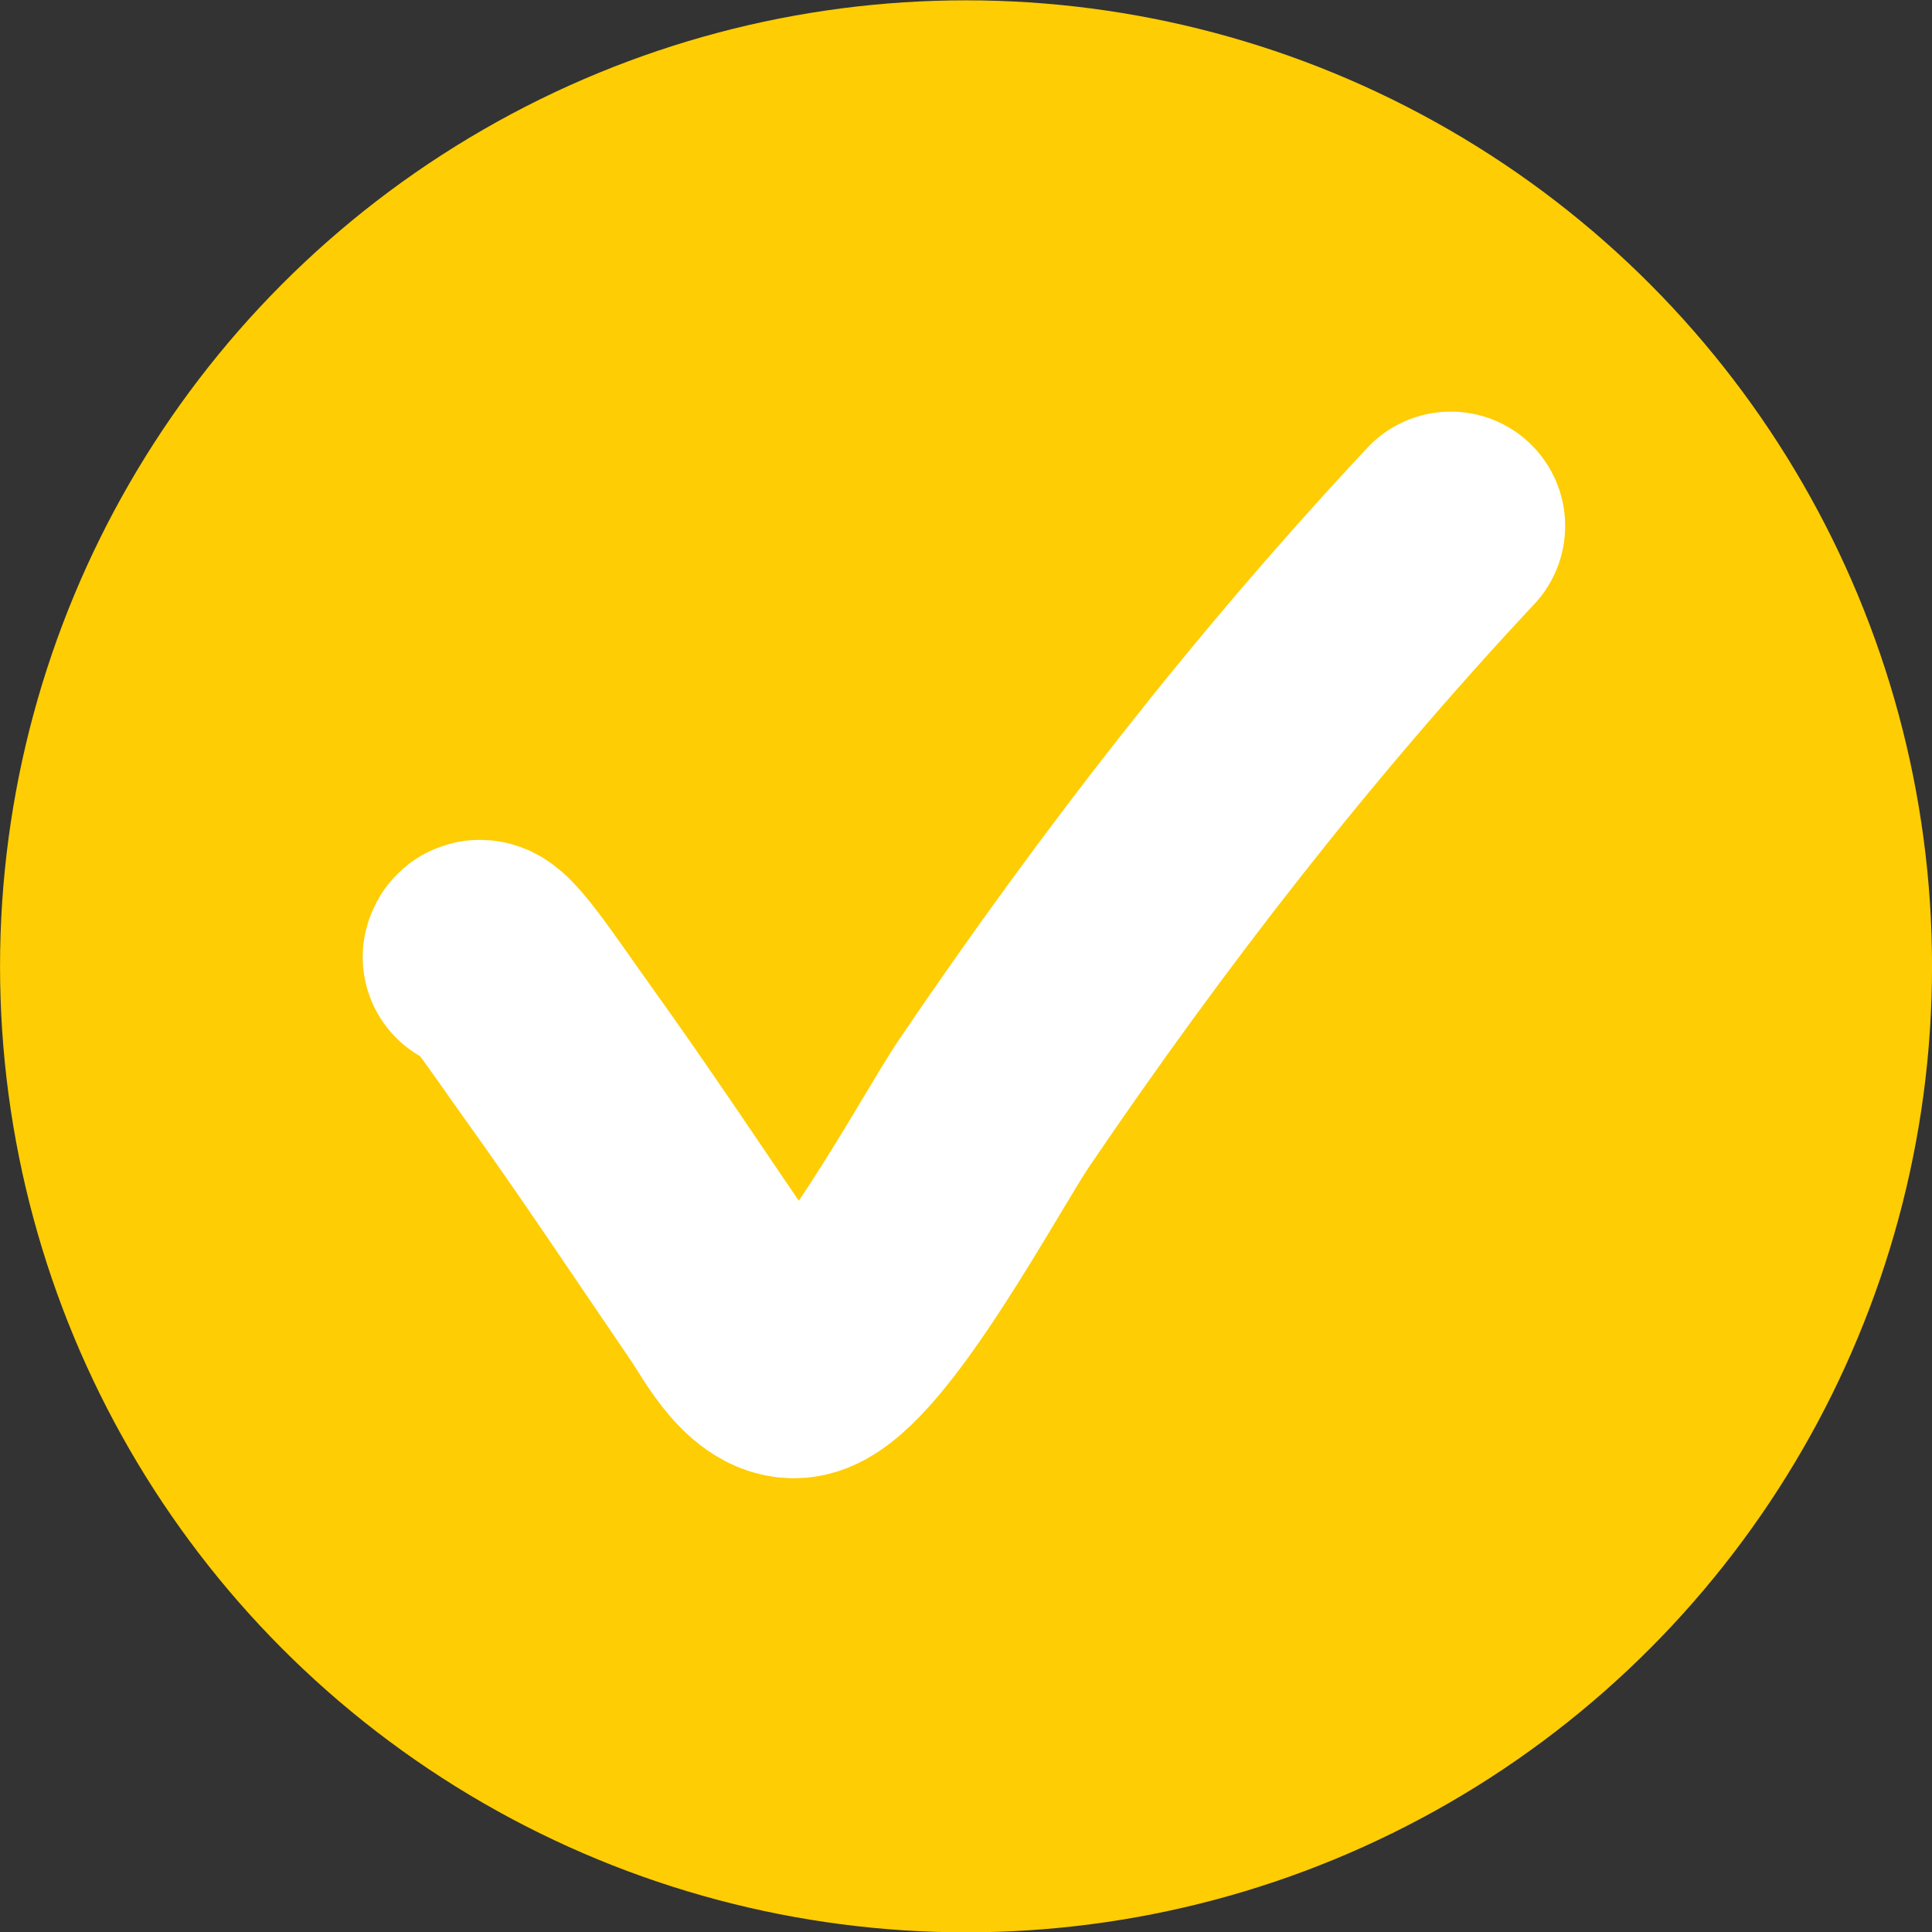 <?xml version="1.0" encoding="UTF-8"?>
<!DOCTYPE svg PUBLIC '-//W3C//DTD SVG 1.0//EN'
          'http://www.w3.org/TR/2001/REC-SVG-20010904/DTD/svg10.dtd'>
<svg clip-rule="evenodd" fill-rule="evenodd" height="293" preserveAspectRatio="xMidYMid meet" stroke-linecap="round" stroke-linejoin="round" stroke-miterlimit="1.5" version="1.0" viewBox="103.9 102.3 292.6 292.6" width="293" xmlns="http://www.w3.org/2000/svg" xmlns:xlink="http://www.w3.org/1999/xlink" zoomAndPan="magnify"
><rect x="103.9" y="102.3" width="292.6" height="292.6" fill="#333333" stroke="none"/><g
  ><g
    ><path d="M0 0H500V500H0z" fill="none" transform="translate(.206 .15)"
      /><g id="change1_1" transform="translate(60.218 -1429.6)"
      ><circle cx="189.988" cy="1678.25" fill="#fecd03" r="146.301"
      /></g
      ><g
      ><path d="M1445.42,264.497C1445.99,262.315 1451.15,270.287 1455.96,276.984C1463.36,287.292 1470.35,297.852 1477.51,308.324C1479.39,311.07 1482.98,318.242 1487.47,316.85C1494.63,314.632 1507.95,289.59 1512.19,283.341C1530.04,257.037 1549.42,232.055 1571.14,208.842" fill="none" stroke="#fff" stroke-width="29.53" transform="translate(-1519.324 -63.014) scale(1.173)"
      /></g
    ></g
  ></g
></svg
>
